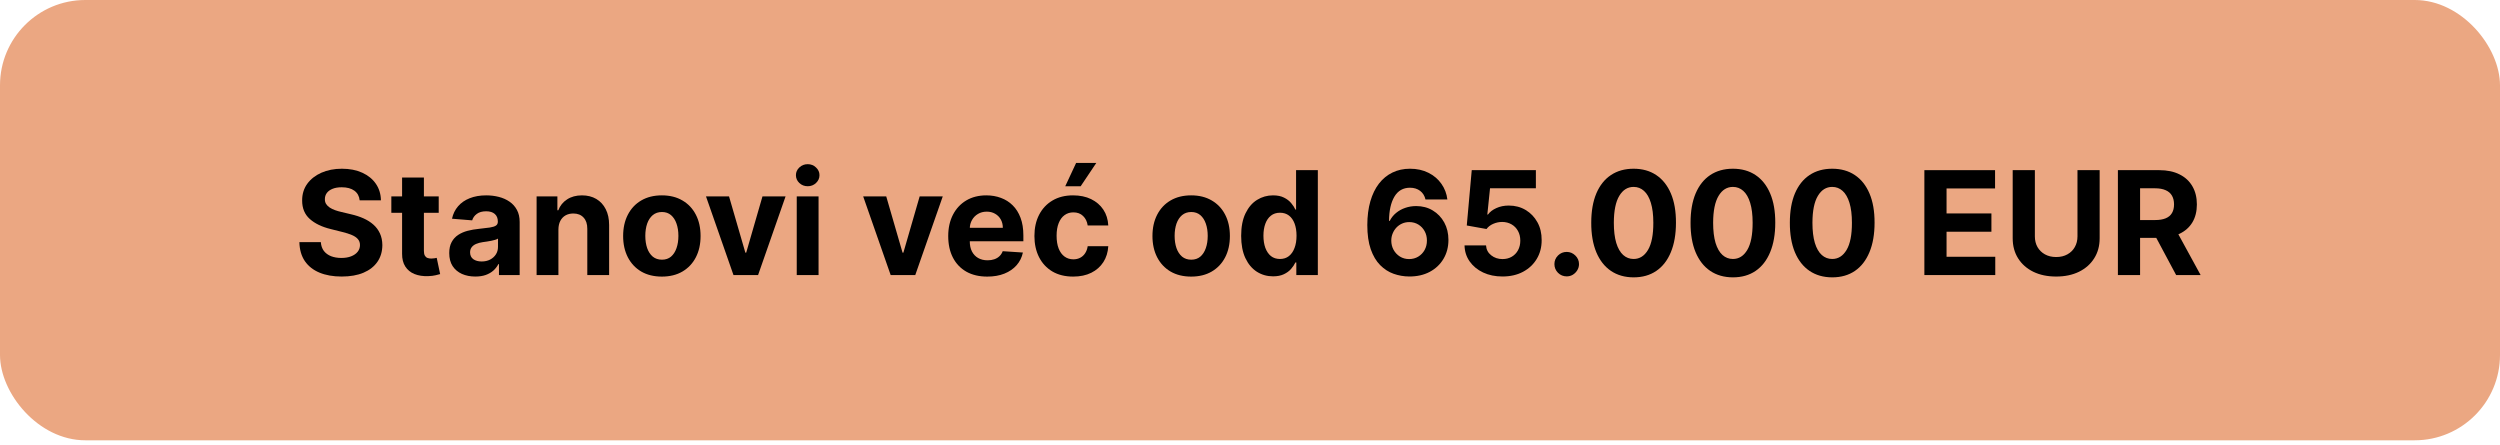 <svg width="208" height="37" viewBox="0 0 208 37" fill="none" xmlns="http://www.w3.org/2000/svg">
<rect width="208" height="36.633" rx="7.099" fill="#EBA782"/>
<path d="M176.209 22.885V14.157H179.653C180.312 14.157 180.874 14.275 181.34 14.511C181.809 14.744 182.165 15.075 182.41 15.504C182.657 15.93 182.78 16.432 182.78 17.008C182.78 17.588 182.655 18.086 182.405 18.504C182.155 18.919 181.793 19.237 181.319 19.459C180.847 19.68 180.276 19.791 179.606 19.791H177.3V18.308H179.307C179.66 18.308 179.952 18.26 180.185 18.163C180.418 18.067 180.592 17.922 180.705 17.728C180.822 17.535 180.88 17.295 180.88 17.008C180.88 16.718 180.822 16.474 180.705 16.275C180.592 16.076 180.417 15.926 180.181 15.824C179.948 15.719 179.654 15.666 179.299 15.666H178.055V22.885H176.209ZM180.923 18.913L183.092 22.885H181.055L178.932 18.913H180.923Z" fill="black"/>
<path d="M172.846 14.157H174.691V19.825C174.691 20.461 174.539 21.018 174.235 21.495C173.934 21.973 173.512 22.345 172.97 22.612C172.427 22.876 171.795 23.008 171.073 23.008C170.349 23.008 169.715 22.876 169.173 22.612C168.63 22.345 168.208 21.973 167.907 21.495C167.606 21.018 167.456 20.461 167.456 19.825V14.157H169.301V19.667C169.301 20 169.373 20.295 169.518 20.554C169.666 20.812 169.873 21.015 170.14 21.163C170.407 21.311 170.718 21.385 171.073 21.385C171.431 21.385 171.742 21.311 172.007 21.163C172.274 21.015 172.48 20.812 172.625 20.554C172.772 20.295 172.846 20 172.846 19.667V14.157Z" fill="black"/>
<path d="M160.108 22.885V14.157H165.989V15.679H161.953V17.758H165.686V19.28H161.953V21.363H166.006V22.885H160.108Z" fill="black"/>
<path d="M152.44 23.076C151.707 23.074 151.076 22.893 150.548 22.535C150.022 22.177 149.617 21.659 149.333 20.98C149.052 20.301 148.913 19.484 148.916 18.53C148.916 17.578 149.056 16.767 149.337 16.096C149.622 15.426 150.026 14.916 150.552 14.566C151.08 14.214 151.71 14.038 152.44 14.038C153.17 14.038 153.798 14.214 154.323 14.566C154.852 14.919 155.258 15.43 155.542 16.101C155.826 16.768 155.967 17.578 155.964 18.53C155.964 19.487 155.822 20.305 155.538 20.984C155.256 21.663 154.853 22.182 154.328 22.54C153.802 22.898 153.173 23.076 152.44 23.076ZM152.44 21.547C152.94 21.547 153.339 21.295 153.637 20.792C153.935 20.29 154.083 19.535 154.08 18.53C154.08 17.868 154.012 17.317 153.876 16.876C153.742 16.436 153.552 16.105 153.305 15.883C153.06 15.662 152.772 15.551 152.44 15.551C151.943 15.551 151.545 15.799 151.247 16.297C150.948 16.794 150.798 17.538 150.795 18.53C150.795 19.2 150.862 19.76 150.995 20.209C151.131 20.655 151.323 20.99 151.57 21.214C151.818 21.436 152.107 21.547 152.44 21.547Z" fill="black"/>
<path d="M144.178 23.076C143.445 23.074 142.814 22.893 142.286 22.535C141.76 22.177 141.356 21.659 141.071 20.98C140.79 20.301 140.651 19.484 140.654 18.53C140.654 17.578 140.794 16.767 141.076 16.096C141.36 15.426 141.765 14.916 142.29 14.566C142.819 14.214 143.448 14.038 144.178 14.038C144.908 14.038 145.536 14.214 146.062 14.566C146.59 14.919 146.996 15.43 147.28 16.101C147.564 16.768 147.705 17.578 147.702 18.53C147.702 19.487 147.56 20.305 147.276 20.984C146.995 21.663 146.591 22.182 146.066 22.54C145.54 22.898 144.911 23.076 144.178 23.076ZM144.178 21.547C144.678 21.547 145.077 21.295 145.375 20.792C145.674 20.29 145.821 19.535 145.819 18.53C145.819 17.868 145.75 17.317 145.614 16.876C145.481 16.436 145.29 16.105 145.043 15.883C144.799 15.662 144.51 15.551 144.178 15.551C143.681 15.551 143.283 15.799 142.985 16.297C142.687 16.794 142.536 17.538 142.533 18.53C142.533 19.2 142.6 19.76 142.733 20.209C142.87 20.655 143.062 20.99 143.309 21.214C143.556 21.436 143.846 21.547 144.178 21.547Z" fill="black"/>
<path d="M135.916 23.076C135.183 23.074 134.553 22.893 134.024 22.535C133.499 22.177 133.094 21.659 132.81 20.98C132.529 20.301 132.389 19.484 132.392 18.53C132.392 17.578 132.533 16.767 132.814 16.096C133.098 15.426 133.503 14.916 134.029 14.566C134.557 14.214 135.186 14.038 135.916 14.038C136.646 14.038 137.274 14.214 137.8 14.566C138.328 14.919 138.734 15.43 139.019 16.101C139.303 16.768 139.443 17.578 139.44 18.53C139.44 19.487 139.298 20.305 139.014 20.984C138.733 21.663 138.33 22.182 137.804 22.54C137.278 22.898 136.649 23.076 135.916 23.076ZM135.916 21.547C136.416 21.547 136.815 21.295 137.114 20.792C137.412 20.29 137.56 19.535 137.557 18.53C137.557 17.868 137.489 17.317 137.352 16.876C137.219 16.436 137.028 16.105 136.781 15.883C136.537 15.662 136.249 15.551 135.916 15.551C135.419 15.551 135.021 15.799 134.723 16.297C134.425 16.794 134.274 17.538 134.271 18.53C134.271 19.2 134.338 19.76 134.472 20.209C134.608 20.655 134.8 20.99 135.047 21.214C135.294 21.436 135.584 21.547 135.916 21.547Z" fill="black"/>
<path d="M130.35 22.995C130.069 22.995 129.827 22.896 129.625 22.697C129.427 22.495 129.327 22.254 129.327 21.973C129.327 21.694 129.427 21.456 129.625 21.257C129.827 21.058 130.069 20.959 130.35 20.959C130.623 20.959 130.861 21.058 131.066 21.257C131.27 21.456 131.373 21.694 131.373 21.973C131.373 22.16 131.324 22.332 131.228 22.488C131.134 22.642 131.01 22.765 130.857 22.859C130.704 22.95 130.535 22.995 130.35 22.995Z" fill="black"/>
<path d="M125.006 23.004C124.404 23.004 123.867 22.893 123.396 22.672C122.927 22.45 122.555 22.145 122.279 21.755C122.003 21.366 121.86 20.92 121.849 20.417H123.638C123.658 20.755 123.8 21.03 124.065 21.24C124.329 21.45 124.643 21.555 125.006 21.555C125.296 21.555 125.552 21.491 125.773 21.363C125.998 21.233 126.173 21.052 126.298 20.822C126.425 20.589 126.489 20.322 126.489 20.021C126.489 19.714 126.424 19.444 126.293 19.211C126.165 18.978 125.988 18.797 125.761 18.666C125.533 18.535 125.273 18.468 124.981 18.466C124.725 18.466 124.476 18.518 124.235 18.623C123.996 18.728 123.81 18.872 123.677 19.054L122.036 18.76L122.449 14.157H127.785V15.666H123.971L123.745 17.852H123.796C123.949 17.636 124.181 17.457 124.491 17.315C124.8 17.173 125.147 17.102 125.53 17.102C126.056 17.102 126.525 17.226 126.937 17.473C127.349 17.72 127.674 18.059 127.913 18.491C128.151 18.92 128.269 19.415 128.266 19.974C128.269 20.562 128.133 21.085 127.857 21.542C127.584 21.997 127.202 22.355 126.711 22.616C126.222 22.875 125.654 23.004 125.006 23.004Z" fill="black"/>
<path d="M117.246 23.004C116.797 23.001 116.364 22.926 115.946 22.778C115.532 22.63 115.159 22.39 114.83 22.058C114.5 21.726 114.239 21.285 114.046 20.737C113.855 20.189 113.76 19.515 113.76 18.717C113.763 17.984 113.847 17.329 114.012 16.753C114.179 16.173 114.418 15.682 114.728 15.278C115.04 14.875 115.414 14.568 115.848 14.358C116.283 14.145 116.77 14.038 117.31 14.038C117.892 14.038 118.407 14.152 118.853 14.379C119.299 14.603 119.657 14.909 119.926 15.295C120.199 15.682 120.364 16.115 120.421 16.595H118.601C118.53 16.291 118.381 16.052 118.154 15.879C117.926 15.706 117.645 15.619 117.31 15.619C116.742 15.619 116.31 15.866 116.015 16.36C115.722 16.855 115.573 17.527 115.567 18.376H115.627C115.757 18.118 115.934 17.898 116.155 17.716C116.38 17.531 116.634 17.39 116.918 17.294C117.205 17.194 117.507 17.145 117.826 17.145C118.343 17.145 118.803 17.267 119.206 17.511C119.61 17.753 119.928 18.085 120.161 18.508C120.394 18.932 120.51 19.416 120.51 19.961C120.51 20.552 120.372 21.078 120.097 21.538C119.824 21.998 119.442 22.359 118.951 22.62C118.462 22.879 117.894 23.007 117.246 23.004ZM117.238 21.555C117.522 21.555 117.776 21.487 118 21.351C118.225 21.214 118.401 21.03 118.529 20.797C118.657 20.564 118.72 20.302 118.72 20.012C118.72 19.723 118.657 19.463 118.529 19.233C118.404 19.003 118.23 18.819 118.009 18.683C117.787 18.547 117.534 18.478 117.25 18.478C117.037 18.478 116.84 18.518 116.658 18.598C116.479 18.677 116.321 18.788 116.185 18.93C116.051 19.072 115.946 19.237 115.87 19.424C115.793 19.609 115.755 19.807 115.755 20.017C115.755 20.298 115.818 20.555 115.946 20.788C116.077 21.021 116.253 21.207 116.475 21.346C116.699 21.485 116.953 21.555 117.238 21.555Z" fill="black"/>
<path d="M105.919 22.991C105.422 22.991 104.972 22.863 104.569 22.608C104.168 22.349 103.85 21.97 103.614 21.47C103.381 20.967 103.265 20.351 103.265 19.62C103.265 18.87 103.385 18.247 103.627 17.75C103.868 17.25 104.189 16.876 104.59 16.629C104.993 16.379 105.435 16.254 105.915 16.254C106.282 16.254 106.587 16.317 106.831 16.442C107.079 16.564 107.277 16.717 107.428 16.902C107.581 17.084 107.698 17.262 107.777 17.439H107.833V14.157H109.644V22.885H107.854V21.836H107.777C107.692 22.018 107.571 22.199 107.415 22.378C107.262 22.554 107.062 22.7 106.814 22.817C106.57 22.933 106.272 22.991 105.919 22.991ZM106.495 21.547C106.787 21.547 107.035 21.467 107.236 21.308C107.441 21.146 107.597 20.92 107.705 20.63C107.816 20.341 107.871 20.001 107.871 19.612C107.871 19.223 107.817 18.885 107.709 18.598C107.601 18.311 107.445 18.089 107.241 17.933C107.036 17.777 106.787 17.699 106.495 17.699C106.196 17.699 105.945 17.78 105.741 17.942C105.536 18.103 105.381 18.328 105.276 18.615C105.171 18.902 105.118 19.234 105.118 19.612C105.118 19.993 105.171 20.329 105.276 20.622C105.384 20.912 105.539 21.139 105.741 21.304C105.945 21.466 106.196 21.547 106.495 21.547Z" fill="black"/>
<path d="M99.106 23.013C98.444 23.013 97.871 22.872 97.388 22.591C96.908 22.307 96.538 21.912 96.276 21.406C96.015 20.898 95.884 20.308 95.884 19.638C95.884 18.961 96.015 18.37 96.276 17.865C96.538 17.356 96.908 16.961 97.388 16.68C97.871 16.396 98.444 16.254 99.106 16.254C99.768 16.254 100.339 16.396 100.819 16.68C101.302 16.961 101.674 17.356 101.935 17.865C102.197 18.37 102.327 18.961 102.327 19.638C102.327 20.308 102.197 20.898 101.935 21.406C101.674 21.912 101.302 22.307 100.819 22.591C100.339 22.872 99.768 23.013 99.106 23.013ZM99.114 21.606C99.415 21.606 99.667 21.521 99.869 21.351C100.07 21.177 100.222 20.942 100.325 20.643C100.43 20.345 100.482 20.005 100.482 19.625C100.482 19.244 100.43 18.905 100.325 18.606C100.222 18.308 100.07 18.072 99.869 17.899C99.667 17.726 99.415 17.639 99.114 17.639C98.81 17.639 98.555 17.726 98.347 17.899C98.143 18.072 97.988 18.308 97.883 18.606C97.781 18.905 97.729 19.244 97.729 19.625C97.729 20.005 97.781 20.345 97.883 20.643C97.988 20.942 98.143 21.177 98.347 21.351C98.555 21.521 98.81 21.606 99.114 21.606Z" fill="black"/>
<path d="M89.286 23.012C88.615 23.012 88.038 22.87 87.555 22.586C87.075 22.299 86.706 21.902 86.448 21.393C86.192 20.885 86.064 20.299 86.064 19.637C86.064 18.967 86.193 18.379 86.452 17.873C86.713 17.365 87.084 16.968 87.564 16.684C88.044 16.398 88.615 16.254 89.277 16.254C89.848 16.254 90.348 16.358 90.777 16.565C91.206 16.773 91.546 17.064 91.796 17.439C92.046 17.814 92.183 18.254 92.209 18.76H90.496C90.448 18.433 90.32 18.17 90.112 17.971C89.908 17.77 89.639 17.669 89.307 17.669C89.026 17.669 88.78 17.745 88.57 17.899C88.362 18.049 88.2 18.27 88.084 18.559C87.967 18.849 87.909 19.2 87.909 19.612C87.909 20.03 87.966 20.385 88.08 20.677C88.196 20.97 88.359 21.193 88.57 21.346C88.78 21.5 89.026 21.576 89.307 21.576C89.514 21.576 89.7 21.534 89.865 21.449C90.033 21.363 90.171 21.24 90.278 21.078C90.389 20.913 90.462 20.716 90.496 20.486H92.209C92.18 20.986 92.044 21.426 91.8 21.807C91.558 22.184 91.225 22.48 90.798 22.693C90.372 22.906 89.868 23.012 89.286 23.012ZM88.629 15.495L89.533 13.557H91.212L89.912 15.495H88.629Z" fill="black"/>
<path d="M82.139 23.013C81.466 23.013 80.886 22.876 80.401 22.604C79.918 22.328 79.546 21.939 79.284 21.436C79.023 20.93 78.892 20.332 78.892 19.642C78.892 18.968 79.023 18.378 79.284 17.869C79.546 17.361 79.913 16.964 80.388 16.68C80.865 16.396 81.425 16.254 82.067 16.254C82.499 16.254 82.901 16.324 83.273 16.463C83.648 16.599 83.975 16.805 84.253 17.081C84.534 17.356 84.753 17.703 84.909 18.12C85.065 18.535 85.144 19.021 85.144 19.578V20.076H79.617V18.951H83.435C83.435 18.69 83.378 18.459 83.264 18.257C83.151 18.055 82.993 17.898 82.791 17.784C82.592 17.667 82.361 17.609 82.097 17.609C81.821 17.609 81.577 17.673 81.364 17.801C81.153 17.926 80.989 18.095 80.869 18.308C80.75 18.518 80.689 18.753 80.686 19.011V20.081C80.686 20.405 80.746 20.684 80.865 20.92C80.987 21.156 81.159 21.338 81.381 21.466C81.602 21.593 81.865 21.657 82.169 21.657C82.371 21.657 82.555 21.629 82.723 21.572C82.891 21.515 83.034 21.43 83.153 21.317C83.273 21.203 83.364 21.064 83.426 20.899L85.105 21.01C85.02 21.413 84.845 21.765 84.581 22.067C84.32 22.365 83.982 22.598 83.567 22.765C83.155 22.93 82.679 23.013 82.139 23.013Z" fill="black"/>
<path d="M78.438 16.339L76.15 22.885H74.104L71.816 16.339H73.734L75.093 21.023H75.161L76.516 16.339H78.438Z" fill="black"/>
<path d="M66.289 22.885V16.339H68.104V22.885H66.289ZM67.201 15.495C66.931 15.495 66.699 15.406 66.506 15.227C66.316 15.045 66.221 14.828 66.221 14.575C66.221 14.325 66.316 14.111 66.506 13.932C66.699 13.75 66.931 13.659 67.201 13.659C67.471 13.659 67.701 13.75 67.891 13.932C68.084 14.111 68.181 14.325 68.181 14.575C68.181 14.828 68.084 15.045 67.891 15.227C67.701 15.406 67.471 15.495 67.201 15.495Z" fill="black"/>
<path d="M65.36 16.339L63.072 22.885H61.026L58.738 16.339H60.655L62.015 21.023H62.083L63.438 16.339H65.36Z" fill="black"/>
<path d="M55.067 23.013C54.405 23.013 53.832 22.872 53.349 22.591C52.869 22.307 52.499 21.912 52.237 21.406C51.976 20.898 51.845 20.308 51.845 19.638C51.845 18.961 51.976 18.37 52.237 17.865C52.499 17.356 52.869 16.961 53.349 16.68C53.832 16.396 54.405 16.254 55.067 16.254C55.729 16.254 56.3 16.396 56.78 16.68C57.263 16.961 57.635 17.356 57.896 17.865C58.158 18.37 58.288 18.961 58.288 19.638C58.288 20.308 58.158 20.898 57.896 21.406C57.635 21.912 57.263 22.307 56.78 22.591C56.3 22.872 55.729 23.013 55.067 23.013ZM55.075 21.606C55.377 21.606 55.628 21.521 55.83 21.351C56.031 21.177 56.183 20.942 56.286 20.643C56.391 20.345 56.443 20.005 56.443 19.625C56.443 19.244 56.391 18.905 56.286 18.606C56.183 18.308 56.031 18.072 55.83 17.899C55.628 17.726 55.377 17.639 55.075 17.639C54.771 17.639 54.516 17.726 54.308 17.899C54.104 18.072 53.949 18.308 53.844 18.606C53.742 18.905 53.69 19.244 53.69 19.625C53.69 20.005 53.742 20.345 53.844 20.643C53.949 20.942 54.104 21.177 54.308 21.351C54.516 21.521 54.771 21.606 55.075 21.606Z" fill="black"/>
<path d="M46.46 19.101V22.885H44.645V16.339H46.375V17.494H46.451C46.596 17.113 46.839 16.812 47.18 16.591C47.521 16.366 47.934 16.254 48.42 16.254C48.875 16.254 49.271 16.354 49.609 16.552C49.947 16.751 50.21 17.035 50.397 17.405C50.585 17.771 50.679 18.209 50.679 18.717V22.885H48.863V19.041C48.866 18.64 48.764 18.328 48.556 18.104C48.349 17.876 48.064 17.763 47.7 17.763C47.456 17.763 47.24 17.815 47.052 17.92C46.867 18.025 46.723 18.179 46.617 18.38C46.515 18.579 46.463 18.819 46.46 19.101Z" fill="black"/>
<path d="M39.55 23.008C39.132 23.008 38.76 22.936 38.433 22.791C38.107 22.643 37.848 22.426 37.658 22.139C37.47 21.849 37.377 21.488 37.377 21.057C37.377 20.693 37.443 20.388 37.577 20.14C37.71 19.893 37.892 19.694 38.122 19.544C38.352 19.393 38.614 19.28 38.906 19.203C39.202 19.126 39.511 19.072 39.835 19.041C40.216 19.001 40.523 18.964 40.756 18.93C40.989 18.893 41.158 18.839 41.263 18.768C41.368 18.697 41.42 18.592 41.42 18.453V18.427C41.42 18.157 41.335 17.949 41.165 17.801C40.997 17.653 40.759 17.579 40.449 17.579C40.122 17.579 39.862 17.652 39.669 17.797C39.476 17.939 39.348 18.118 39.286 18.334L37.607 18.197C37.692 17.799 37.859 17.456 38.109 17.166C38.359 16.873 38.682 16.649 39.077 16.493C39.474 16.334 39.935 16.254 40.457 16.254C40.821 16.254 41.169 16.297 41.502 16.382C41.837 16.467 42.134 16.599 42.392 16.778C42.654 16.957 42.859 17.187 43.01 17.468C43.161 17.747 43.236 18.081 43.236 18.47V22.885H41.514V21.977H41.463C41.358 22.182 41.217 22.362 41.041 22.518C40.865 22.672 40.654 22.792 40.406 22.88C40.159 22.966 39.874 23.008 39.55 23.008ZM40.07 21.755C40.337 21.755 40.572 21.703 40.777 21.598C40.982 21.49 41.142 21.345 41.259 21.163C41.375 20.981 41.433 20.775 41.433 20.545V19.851C41.377 19.888 41.298 19.922 41.199 19.953C41.102 19.981 40.993 20.008 40.871 20.034C40.749 20.057 40.627 20.078 40.504 20.098C40.382 20.115 40.271 20.13 40.172 20.145C39.959 20.176 39.773 20.226 39.614 20.294C39.455 20.362 39.331 20.454 39.243 20.571C39.155 20.684 39.111 20.826 39.111 20.997C39.111 21.244 39.2 21.433 39.379 21.564C39.561 21.692 39.791 21.755 40.07 21.755Z" fill="black"/>
<path d="M36.501 16.339V17.703H32.559V16.339H36.501ZM33.454 14.771H35.269V20.873C35.269 21.041 35.295 21.172 35.346 21.265C35.397 21.356 35.468 21.42 35.559 21.457C35.653 21.494 35.761 21.512 35.883 21.512C35.968 21.512 36.053 21.505 36.139 21.491C36.224 21.474 36.289 21.461 36.335 21.453L36.62 22.804C36.529 22.832 36.401 22.865 36.237 22.902C36.072 22.942 35.872 22.966 35.636 22.974C35.198 22.991 34.815 22.933 34.485 22.799C34.158 22.666 33.904 22.459 33.722 22.177C33.541 21.896 33.451 21.541 33.454 21.112V14.771Z" fill="black"/>
<path d="M29.924 16.667C29.89 16.324 29.744 16.057 29.485 15.866C29.227 15.676 28.876 15.581 28.433 15.581C28.132 15.581 27.877 15.623 27.67 15.709C27.463 15.791 27.304 15.906 27.193 16.054C27.085 16.201 27.031 16.369 27.031 16.557C27.025 16.713 27.058 16.849 27.129 16.966C27.203 17.082 27.304 17.183 27.431 17.268C27.559 17.351 27.707 17.423 27.875 17.485C28.042 17.545 28.221 17.596 28.412 17.639L29.196 17.826C29.576 17.912 29.926 18.025 30.244 18.167C30.562 18.309 30.838 18.484 31.071 18.692C31.304 18.899 31.484 19.143 31.612 19.424C31.742 19.706 31.809 20.028 31.812 20.392C31.809 20.926 31.673 21.389 31.403 21.781C31.136 22.17 30.75 22.473 30.244 22.689C29.741 22.902 29.134 23.008 28.424 23.008C27.72 23.008 27.106 22.9 26.583 22.684C26.064 22.468 25.657 22.149 25.365 21.726C25.075 21.299 24.923 20.773 24.909 20.145H26.694C26.714 20.437 26.798 20.682 26.946 20.878C27.096 21.071 27.297 21.217 27.547 21.317C27.799 21.413 28.085 21.461 28.403 21.461C28.715 21.461 28.987 21.416 29.217 21.325C29.45 21.234 29.63 21.108 29.758 20.946C29.886 20.784 29.95 20.598 29.95 20.387C29.95 20.192 29.892 20.027 29.775 19.893C29.662 19.76 29.494 19.646 29.272 19.552C29.054 19.459 28.785 19.373 28.467 19.297L27.517 19.058C26.781 18.879 26.2 18.599 25.774 18.218C25.348 17.838 25.136 17.325 25.139 16.68C25.136 16.152 25.277 15.69 25.561 15.295C25.848 14.9 26.241 14.592 26.741 14.37C27.241 14.149 27.809 14.038 28.446 14.038C29.093 14.038 29.659 14.149 30.142 14.37C30.627 14.592 31.005 14.9 31.275 15.295C31.545 15.69 31.684 16.148 31.693 16.667H29.924Z" fill="black"/>
</svg>
